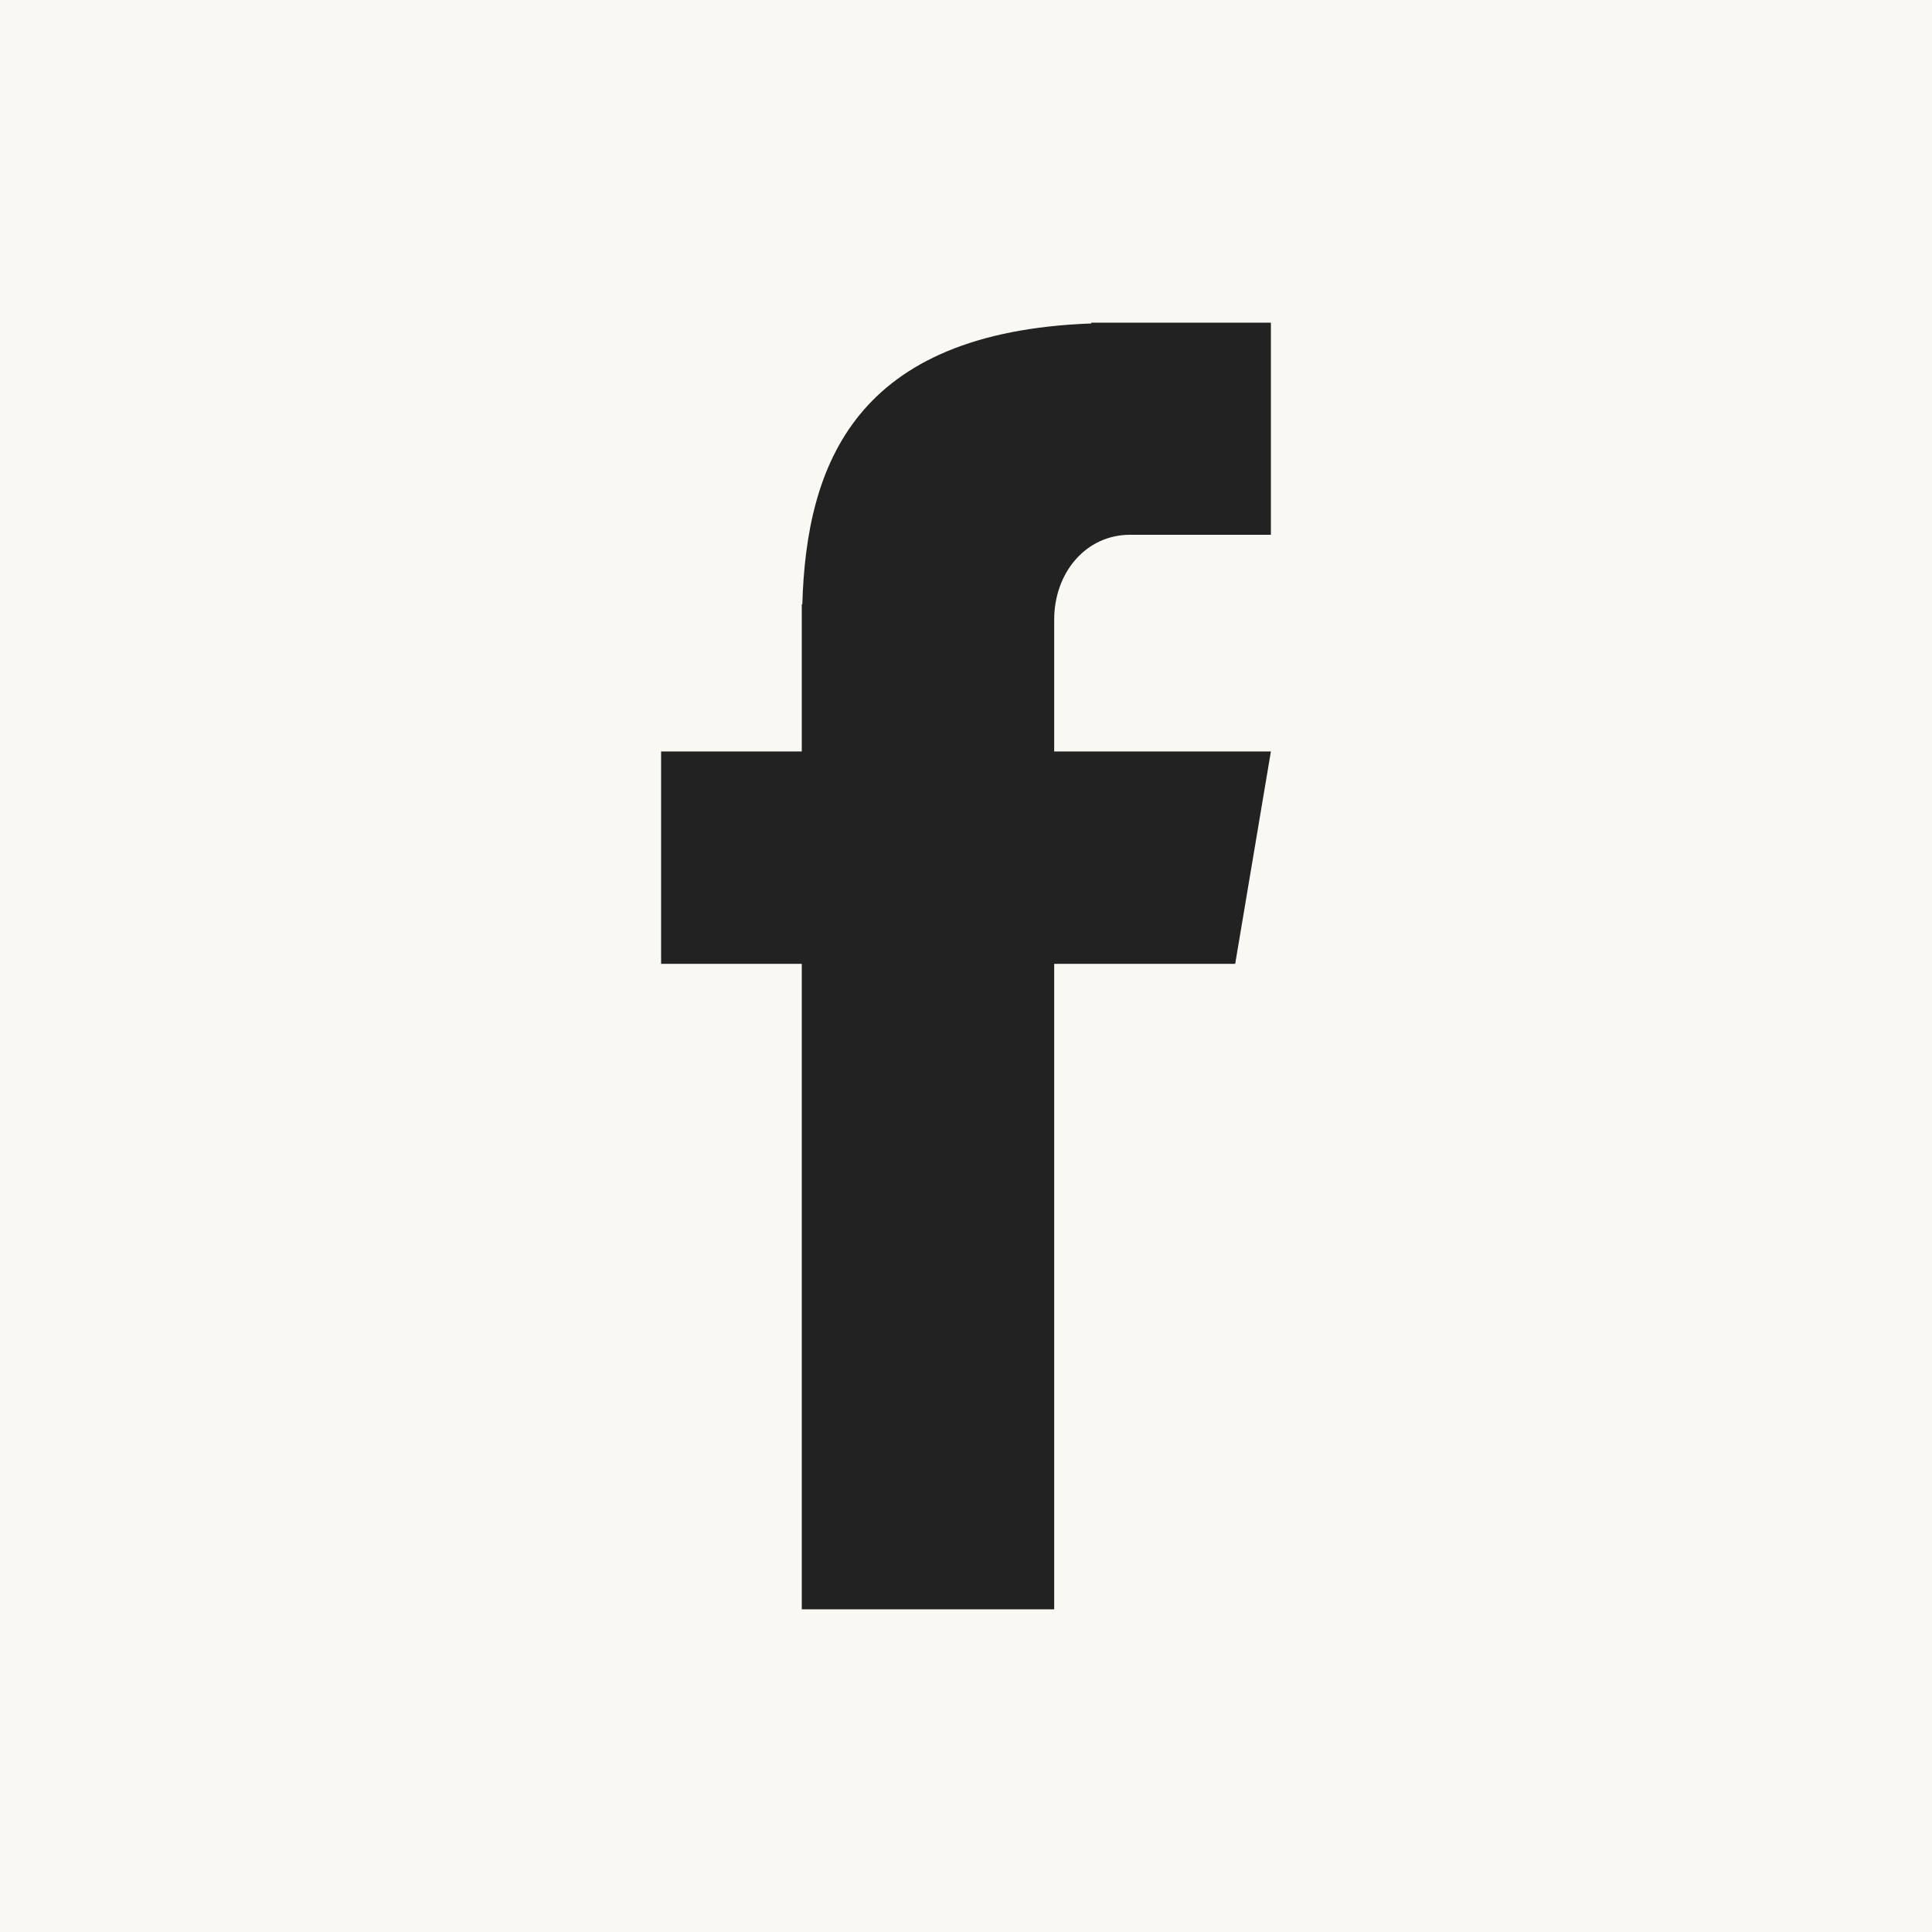 <svg xmlns="http://www.w3.org/2000/svg" xmlns:xlink="http://www.w3.org/1999/xlink" width="500" zoomAndPan="magnify" viewBox="0 0 375 375" height="500" preserveAspectRatio="xMidYMid meet" version="1.0"><defs><clipPath id="f958960e47"><path d="M 128.32 62.312 L 246.82 62.312 L 246.82 312.812 L 128.32 312.812 Z M 128.32 62.312 " clip-rule="nonzero"/></clipPath></defs><rect x="-37.5" width="450" fill="#ffffff" y="-37.5" height="450" fill-opacity="1"/><rect x="-37.5" width="450" fill="#f9f8f3" y="-37.5" height="450" fill-opacity="1"/><g clip-path="url(#f958960e47)"><path fill="#222222" d="M 219.375 103.797 L 246.68 103.797 L 246.68 62.625 L 211.812 62.625 L 211.812 62.785 C 165.969 64.465 156.52 90.141 155.73 117.289 L 155.625 117.289 L 155.625 145.855 L 128.32 145.855 L 128.32 187.078 L 155.625 187.078 L 155.625 312.367 L 204.617 312.367 L 204.617 187.078 L 239.75 187.078 L 246.68 145.855 L 204.617 145.855 L 204.617 120.285 C 204.617 111.199 210.711 103.797 219.375 103.797 Z M 219.375 103.797 " fill-opacity="1" fill-rule="nonzero"/></g></svg>